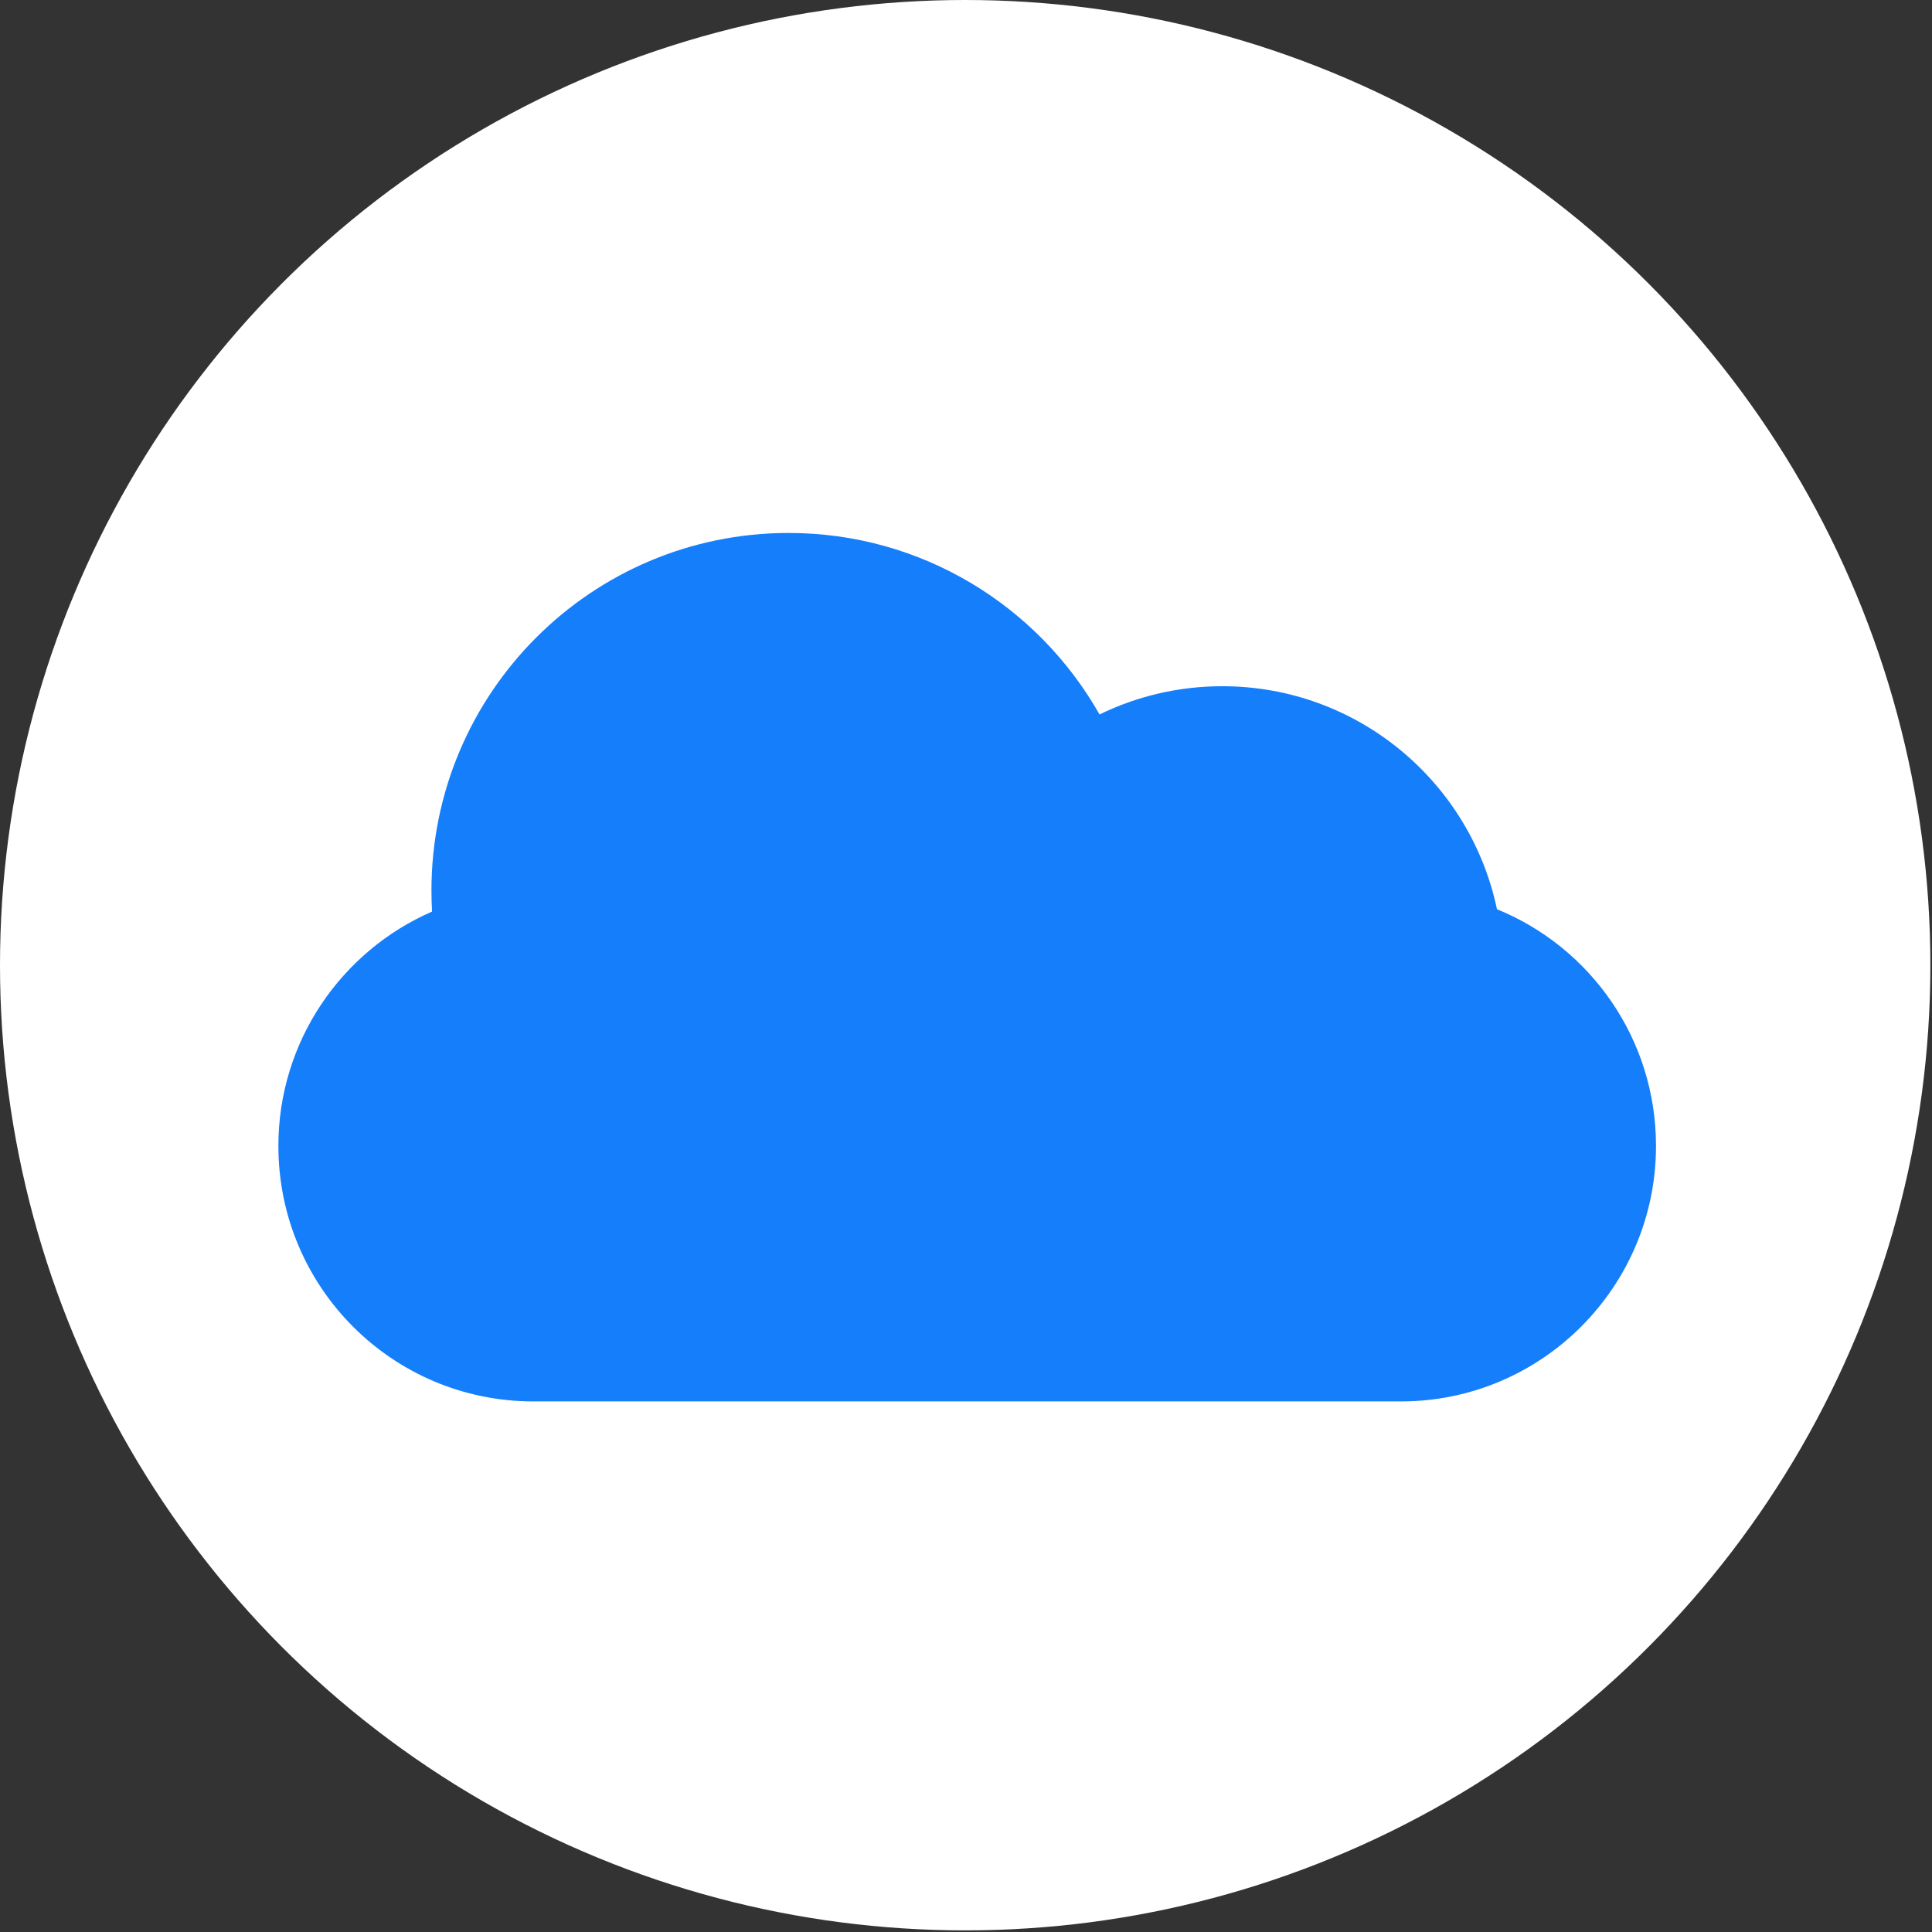 <?xml version="1.0" encoding="utf-8"?>
<svg xmlns="http://www.w3.org/2000/svg" height="812px" version="1.1" viewBox="0 0 812 812" width="812px">
    <rect x="0" y="0" width="812" height="812" fill="#333333" stroke="none"/>
    <g fill="none" fill-rule="evenodd" id="Page-1" stroke="none" stroke-width="1">
        <g fill-rule="nonzero" id="cloud">
            <circle cx="405.66" cy="405.66" fill="#FFFFFF" id="Oval-Copy" r="405.66"/>
            <path d="M629.155,382.142 C668.407,398.094 696,436.636 696,481.647 C696,540.816 648,589 588.79,589 L224.21,589 C164.875,589 117,540.936 117,481.647 C117,437.614 143.584,399.664 181.588,383.13 L181.588,383.13 C181.419,380.206 181.333,377.26 181.333,374.294 C181.333,291.289 248.54,224 331.444,224 C387.474,224 436.333,254.734 462.123,300.282 C477.709,292.678 495.218,288.412 513.722,288.412 C570.521,288.412 617.943,328.61 629.155,382.142 Z" fill="#157EFB"/>
        </g>
    </g>
</svg>